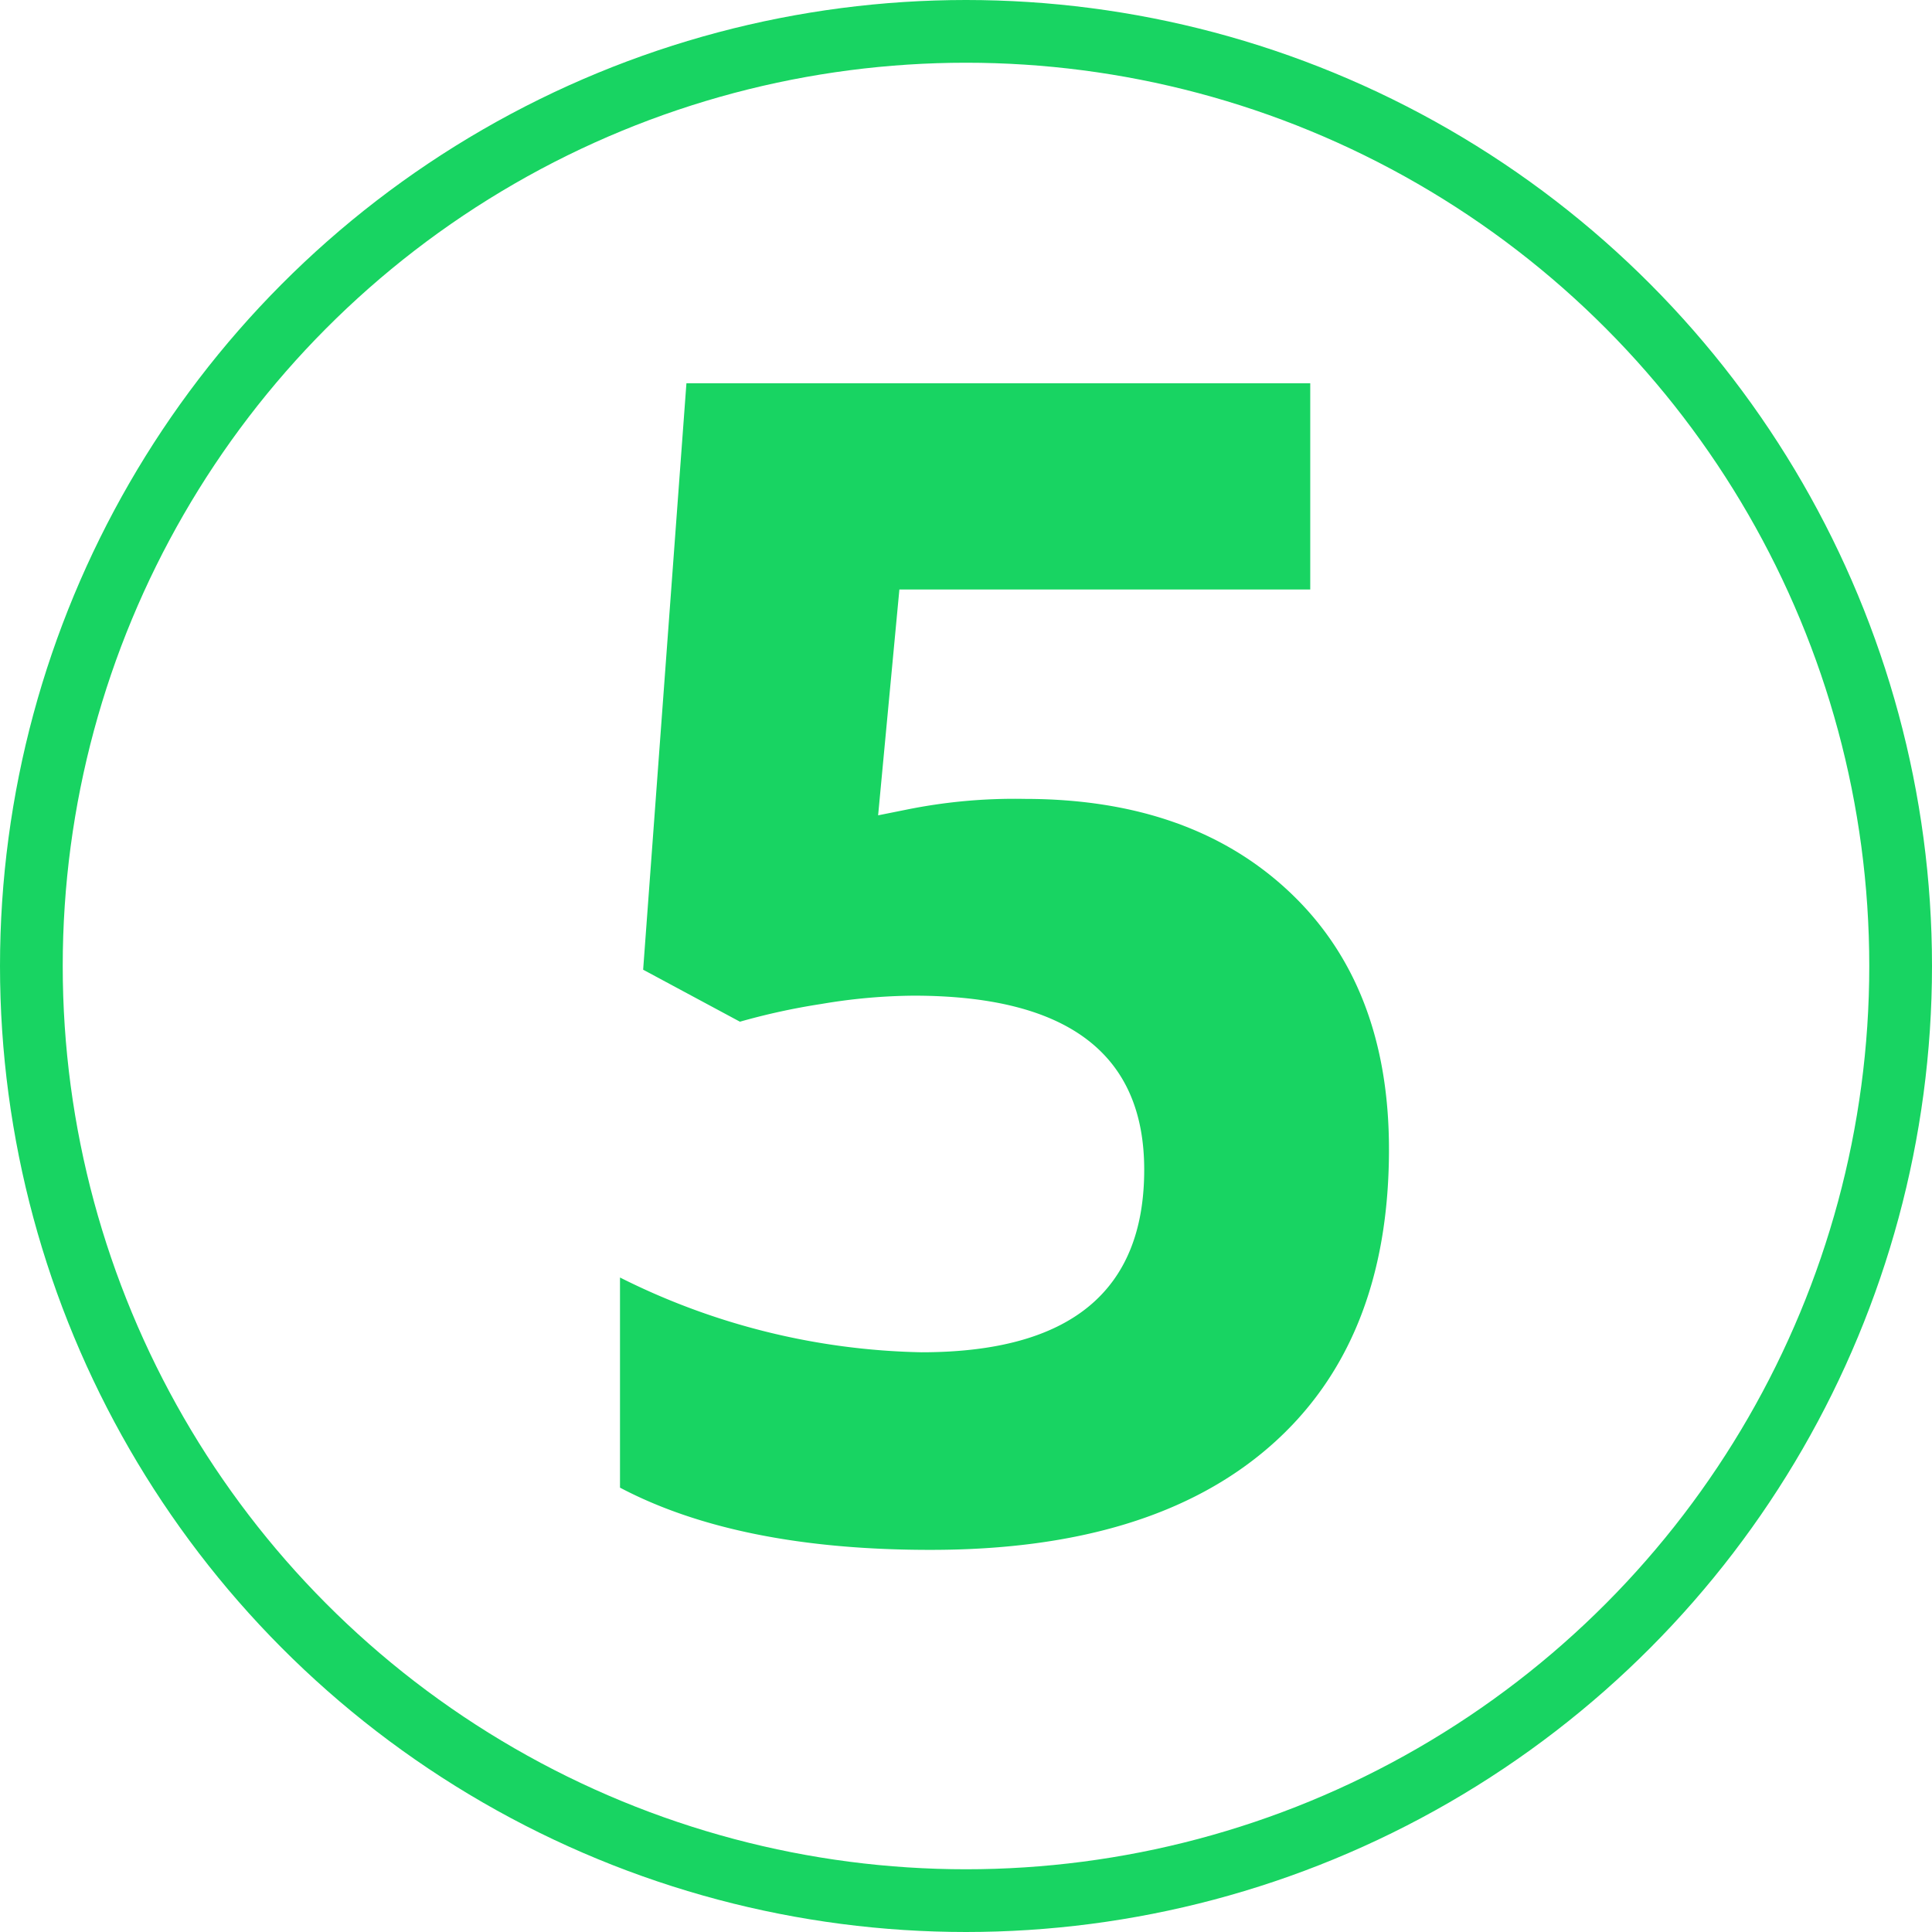 <svg id="Calque_1" data-name="Calque 1" xmlns="http://www.w3.org/2000/svg" viewBox="0 0 308 308"><defs><style>.cls-1{fill:none;stroke:#18d462;stroke-miterlimit:10;stroke-width:10px;}.cls-2{fill:#18d462;}</style></defs><circle class="cls-1" cx="154" cy="154" r="149"/><path class="cls-2" d="M247.05,220.11q26.59,0,42.35,14.94T305.15,276q0,30.74-18.95,47.3T232,339.83q-30.62,0-49.44-9.92v-33.5a111.66,111.66,0,0,0,48.06,11.92q35.52,0,35.51-29.11,0-27.74-36.76-27.74a91.23,91.23,0,0,0-14.69,1.32,106.73,106.73,0,0,0-13,2.83l-15.43-8.29,6.9-93.49H292.6v32.88H227.1l-3.39,36,4.39-.88A86.42,86.42,0,0,1,247.05,220.11Z" transform="translate(-83.72 -92.75)"/></svg>
